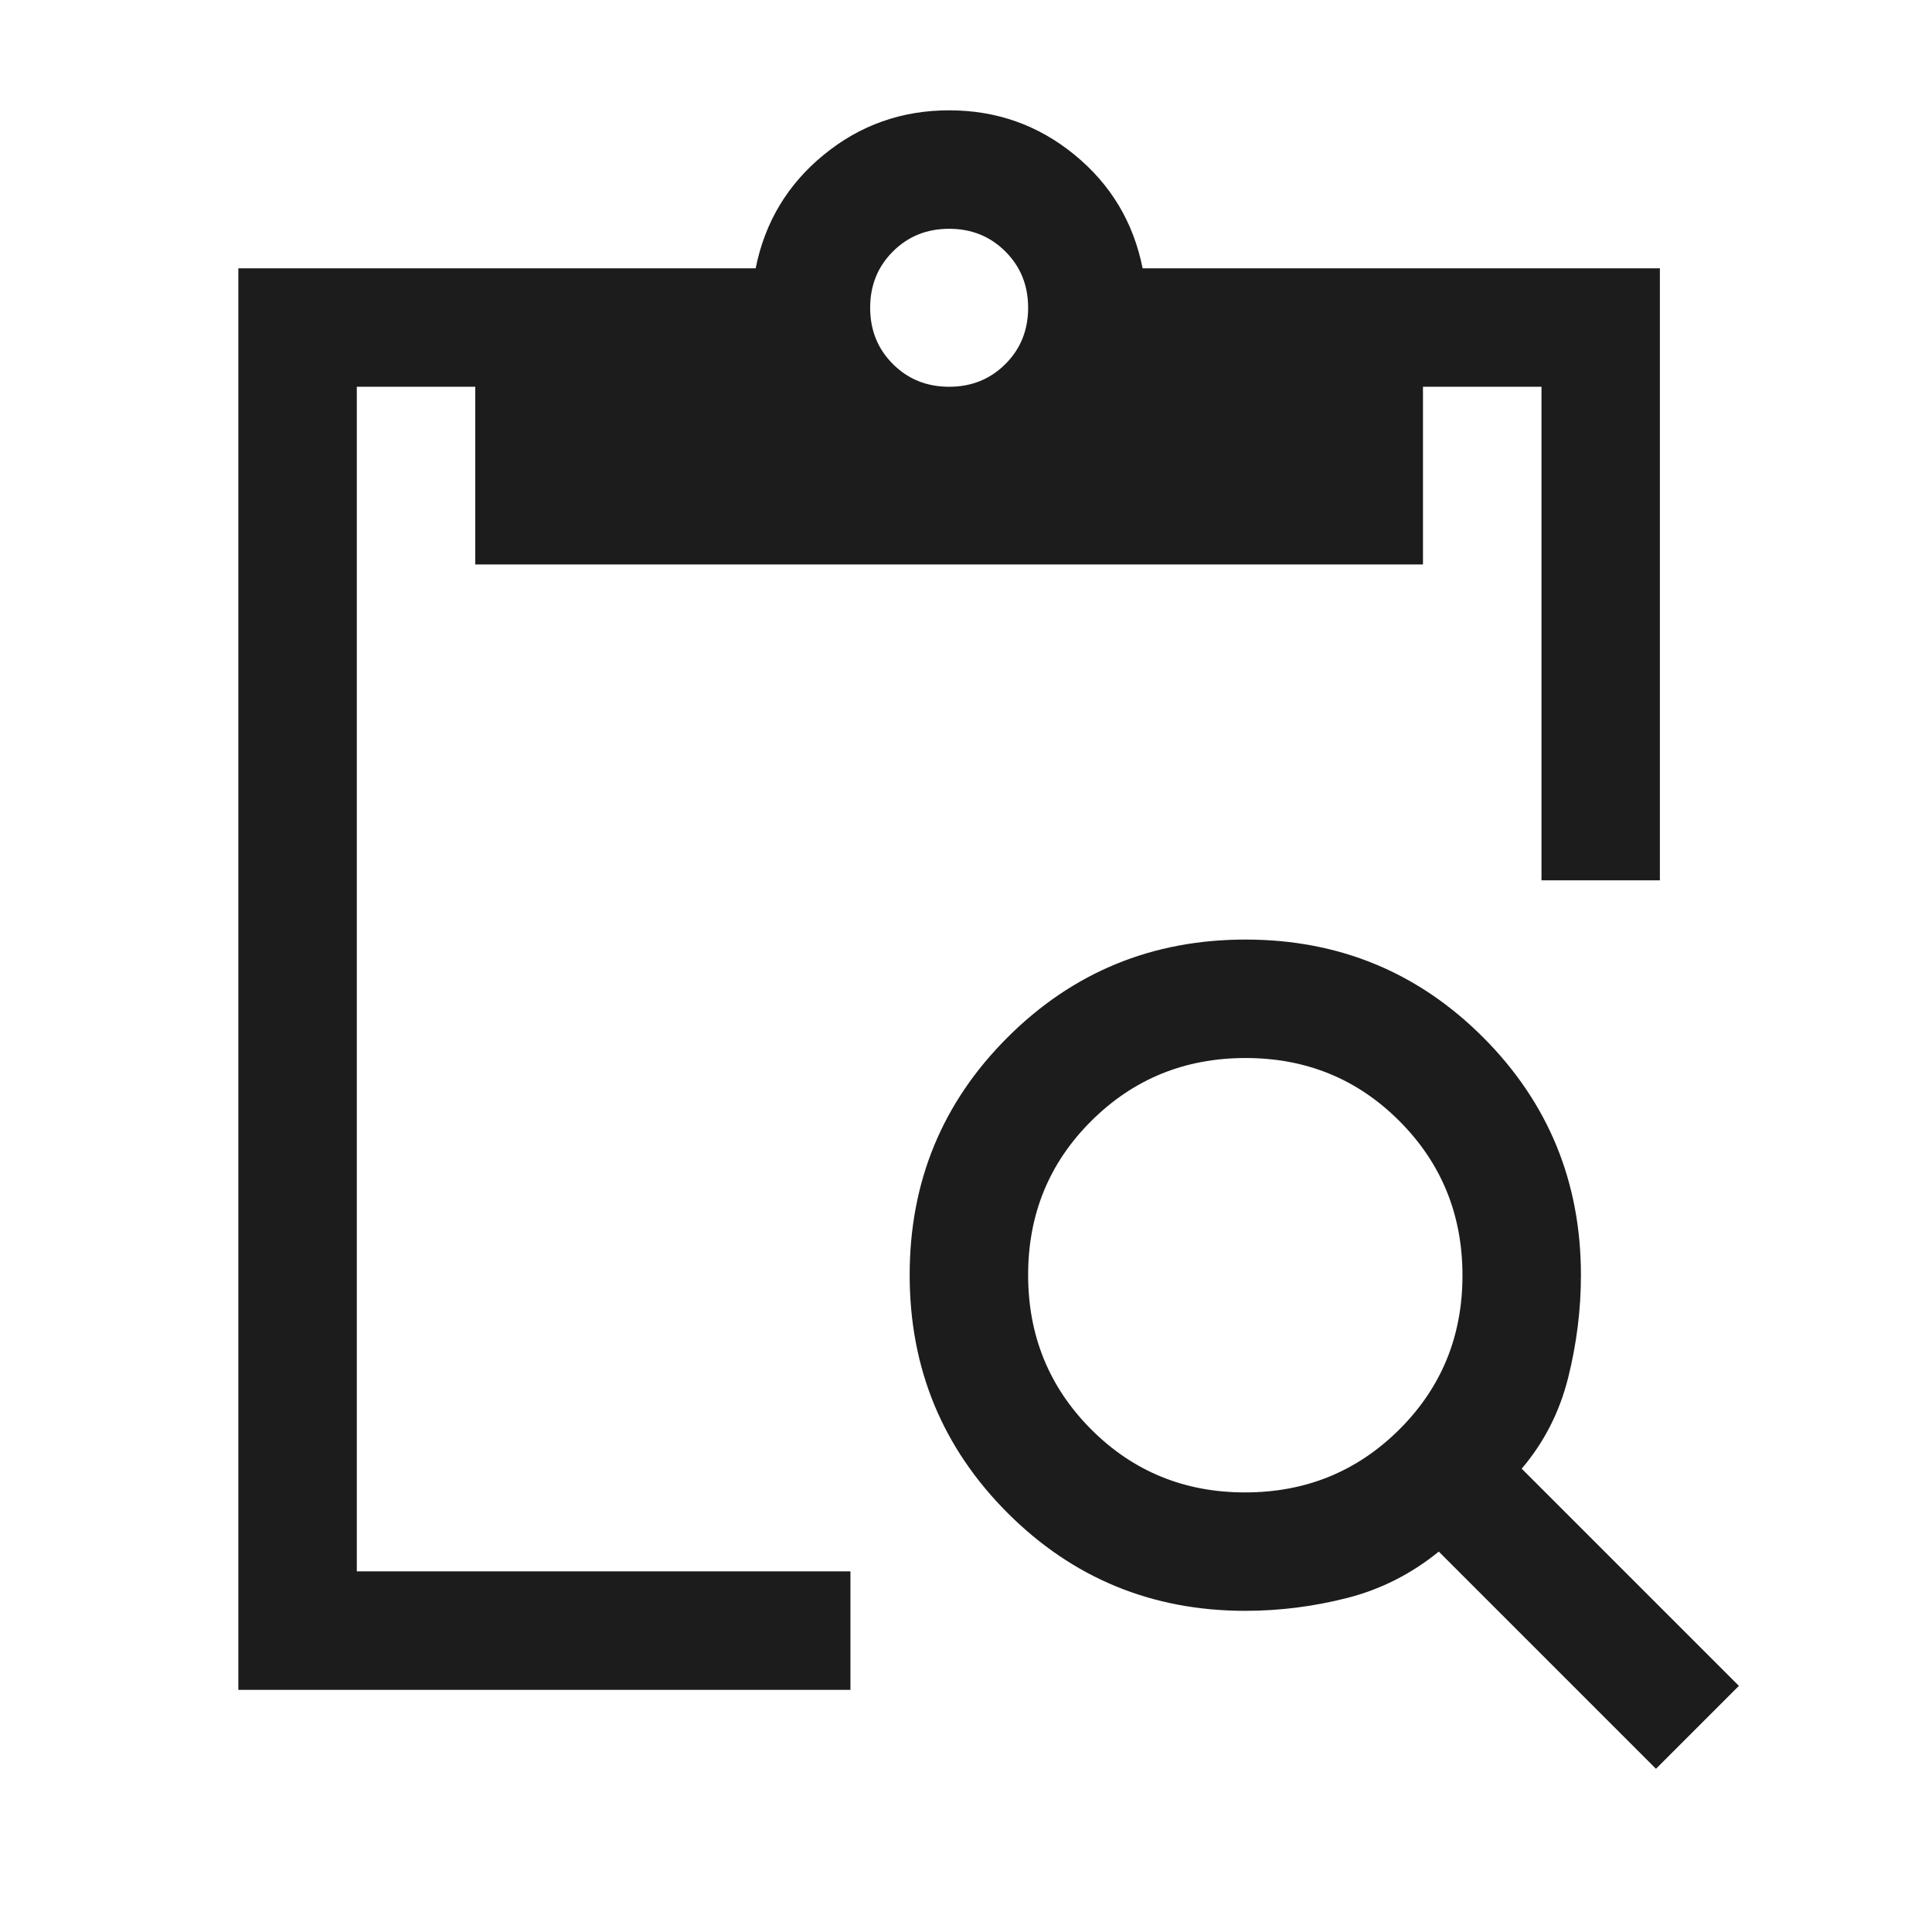 <svg width="38" height="38" viewBox="0 0 38 38" fill="none" xmlns="http://www.w3.org/2000/svg">
<path d="M4.688 33.237V5.277H14.863C15.044 4.371 15.491 3.626 16.203 3.044C16.915 2.461 17.736 2.17 18.669 2.17C19.601 2.17 20.422 2.461 21.134 3.044C21.846 3.626 22.293 4.371 22.474 5.277H32.648V17.315H30.319V7.607H27.988V11.102H9.348V7.607H7.018V30.907H16.727V33.237H4.688ZM18.669 7.607C19.109 7.607 19.477 7.458 19.775 7.16C20.073 6.863 20.222 6.494 20.222 6.053C20.222 5.613 20.073 5.244 19.775 4.947C19.477 4.649 19.109 4.5 18.669 4.5C18.228 4.5 17.859 4.649 17.562 4.947C17.264 5.244 17.115 5.613 17.115 6.053C17.115 6.494 17.264 6.863 17.562 7.16C17.859 7.458 18.228 7.607 18.669 7.607ZM32.571 34.79L28.299 30.518C27.756 30.959 27.154 31.263 26.493 31.431C25.833 31.599 25.167 31.683 24.494 31.683C22.66 31.683 21.101 31.041 19.817 29.757C18.534 28.472 17.892 26.912 17.892 25.077C17.892 23.242 18.534 21.684 19.819 20.402C21.103 19.121 22.663 18.48 24.498 18.48C26.333 18.48 27.891 19.122 29.173 20.405C30.454 21.689 31.095 23.248 31.095 25.082C31.095 25.755 31.011 26.428 30.843 27.101C30.674 27.774 30.37 28.37 29.93 28.887L34.202 33.159L32.571 34.79ZM24.488 29.354C25.683 29.354 26.694 28.941 27.523 28.116C28.351 27.291 28.765 26.282 28.765 25.087C28.765 23.893 28.353 22.881 27.528 22.053C26.703 21.224 25.693 20.81 24.499 20.81C23.304 20.81 22.293 21.223 21.465 22.047C20.636 22.872 20.222 23.882 20.222 25.076C20.222 26.271 20.634 27.282 21.459 28.111C22.284 28.939 23.294 29.354 24.488 29.354Z" fill="#1C1C1C"/>
</svg>
